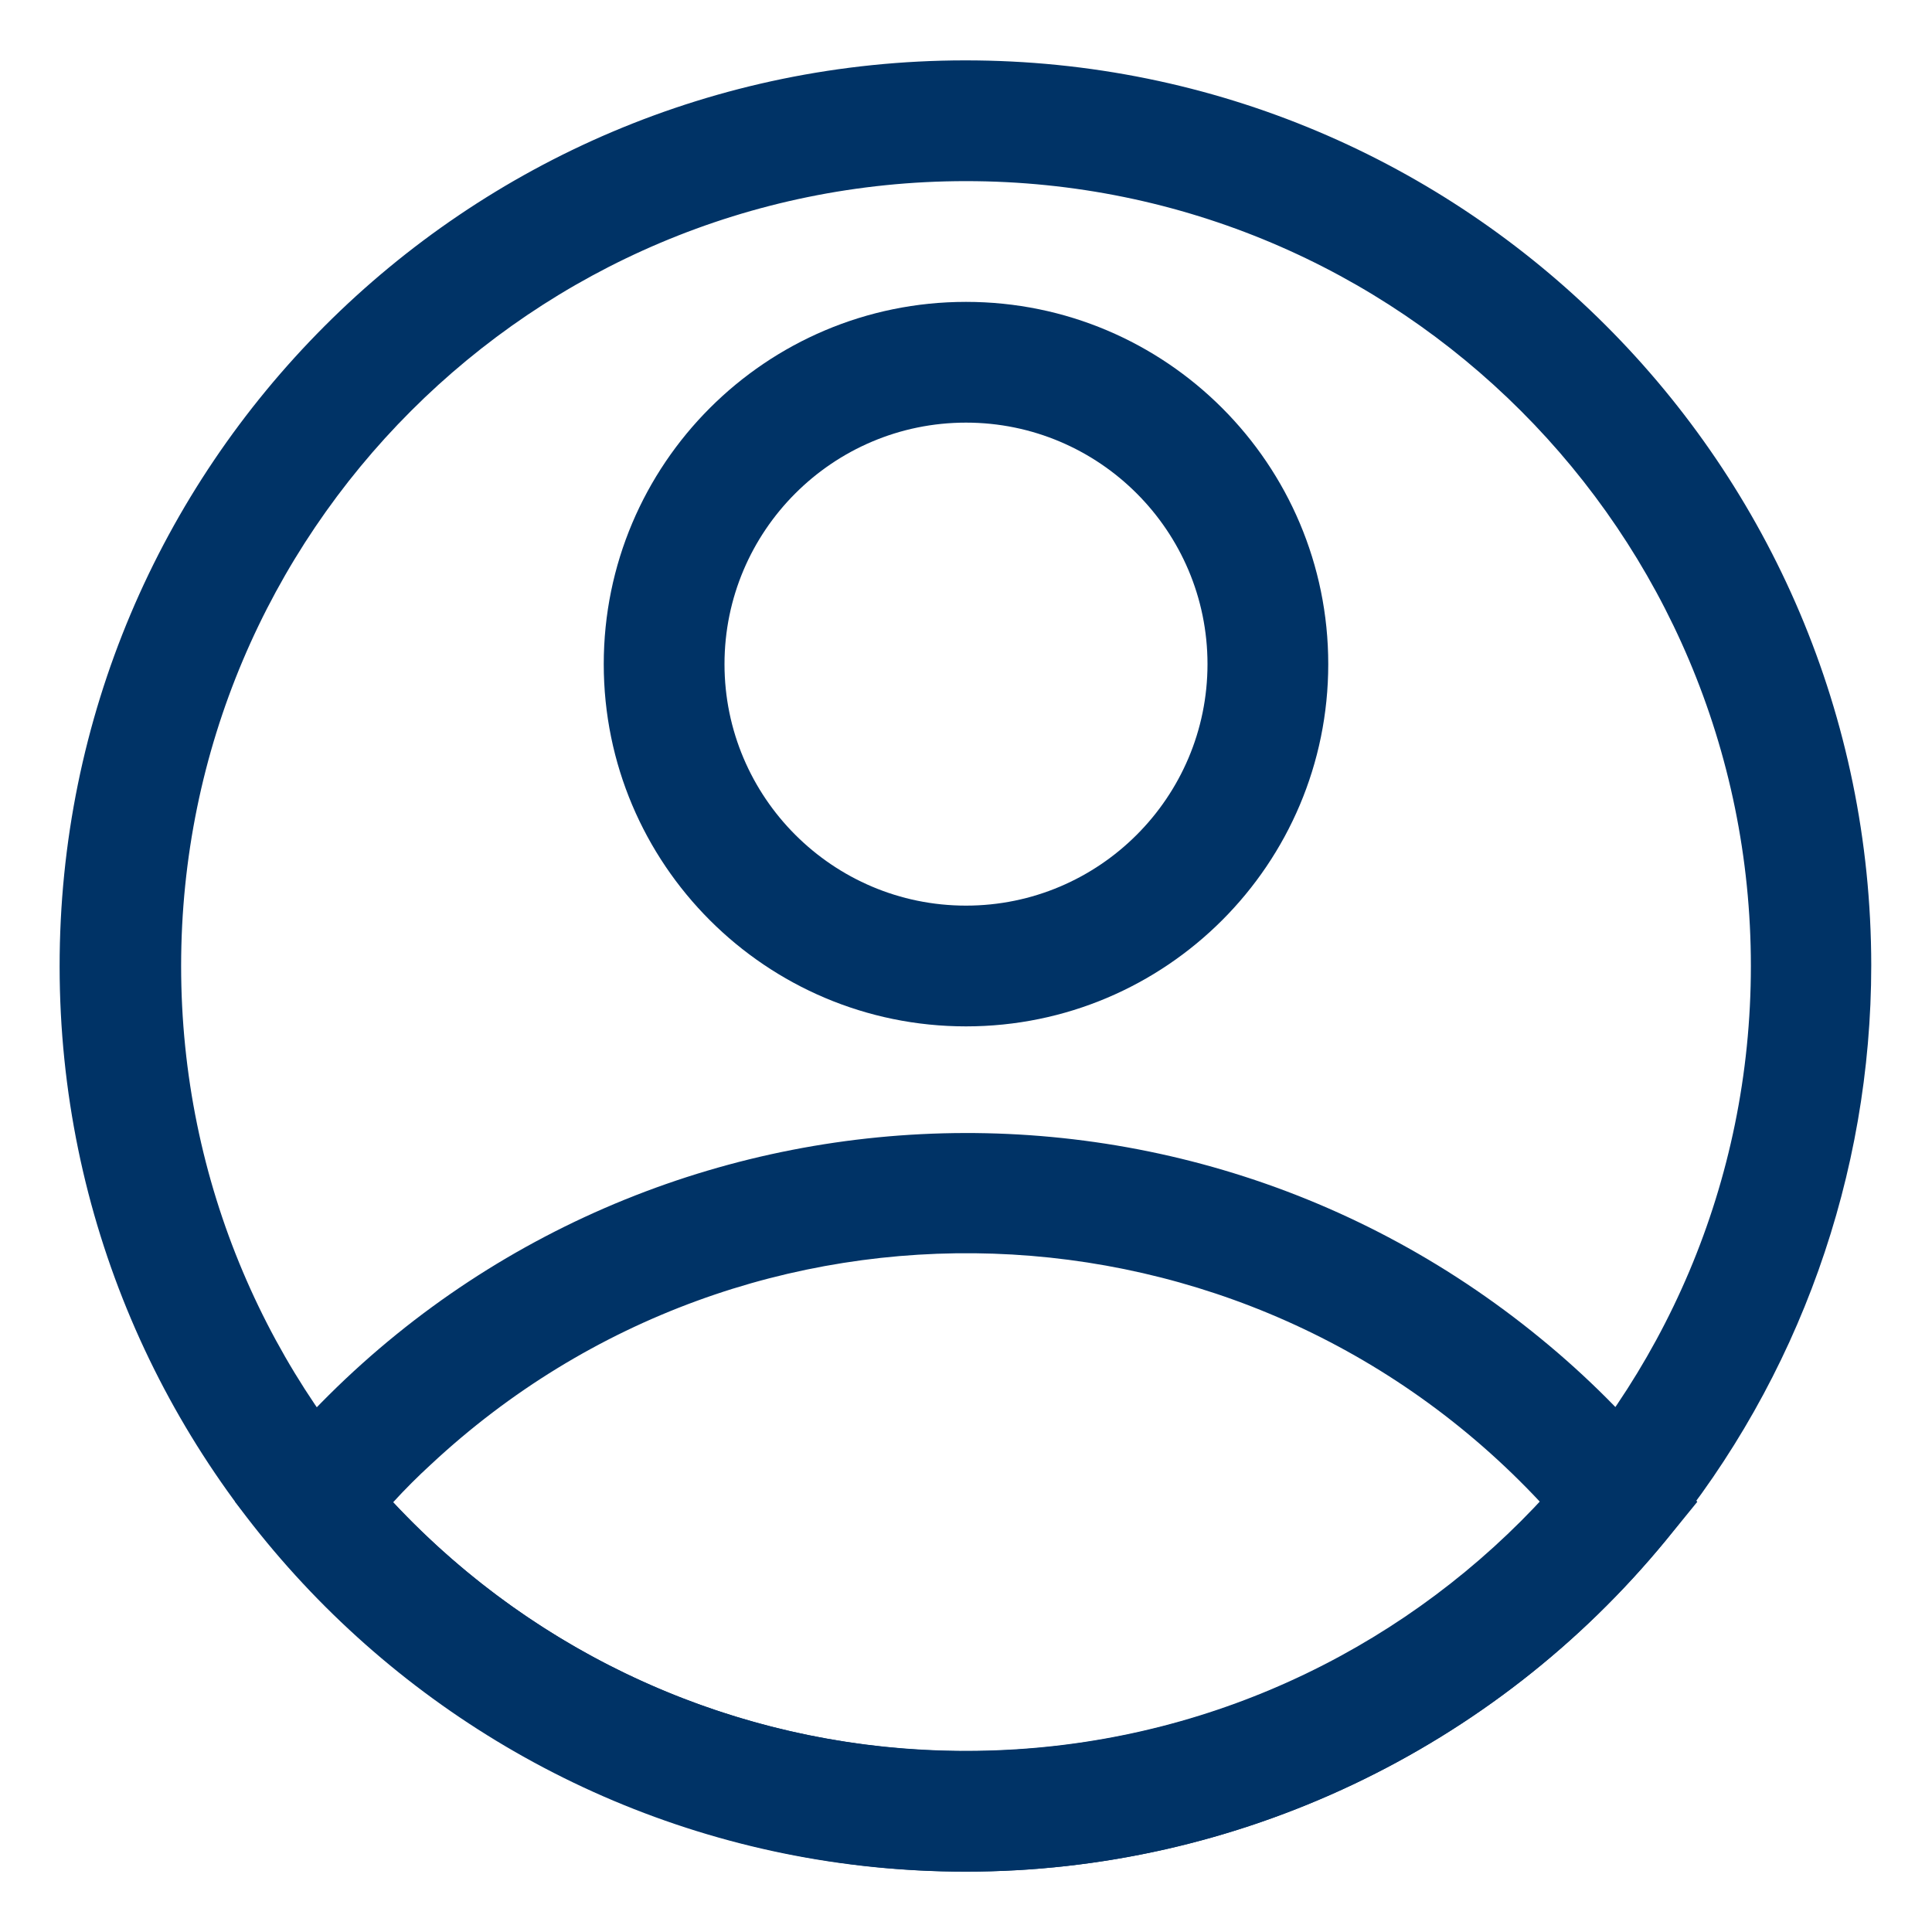 <?xml version="1.0" encoding="utf-8"?>
<!-- Generator: Adobe Illustrator 24.2.1, SVG Export Plug-In . SVG Version: 6.00 Build 0)  -->
<svg version="1.0" id="Ebene_1" xmlns="http://www.w3.org/2000/svg" xmlns:xlink="http://www.w3.org/1999/xlink" x="0px" y="0px"
	 width="512px" height="512px" viewBox="0 0 512 512" style="enable-background:new 0 0 512 512;" xml:space="preserve">
<style type="text/css">
	.st0{fill:#003366;}
</style>
<g id="Layer_2">
	<path class="st0" d="M256,272c-53,0-96-43-96-96s43-96,96-96s96,43,96,96S309,272,256,272z M256,112c-35.3,0-64,28.7-64,64
		s28.7,64,64,64s64-28.7,64-64S291.3,112,256,112z"/>
	<path class="st0" d="M256,496c-71.8,0-139.9-32.3-185.4-87.8L62.3,398l8.3-10.1c84.1-102.4,235.4-117.2,337.8-33.1
		c12.1,9.9,23.2,21,33.1,33.1l8.3,10.1l-8.3,10.2C395.9,463.7,327.8,496,256,496z M104.2,398.1c78.4,83.9,210,88.4,294,10
		c3.5-3.2,6.8-6.6,10-10c-78.4-83.9-210-88.4-294-10C110.7,391.3,107.4,394.6,104.2,398.1z"/>
	<path class="st0" d="M256,496C123.5,496.1,15.9,388.7,15.8,256.2S123.1,16.1,255.7,16s240.1,107.3,240.2,239.8
		c0,55.5-19.2,109.4-54.4,152.3C395.9,463.7,327.8,496,256,496z M256,48C141.1,48,48,141.1,48,256s93.1,208,208,208
		s208-93.1,208-208S370.9,48,256,48z"/>
</g>
</svg>
